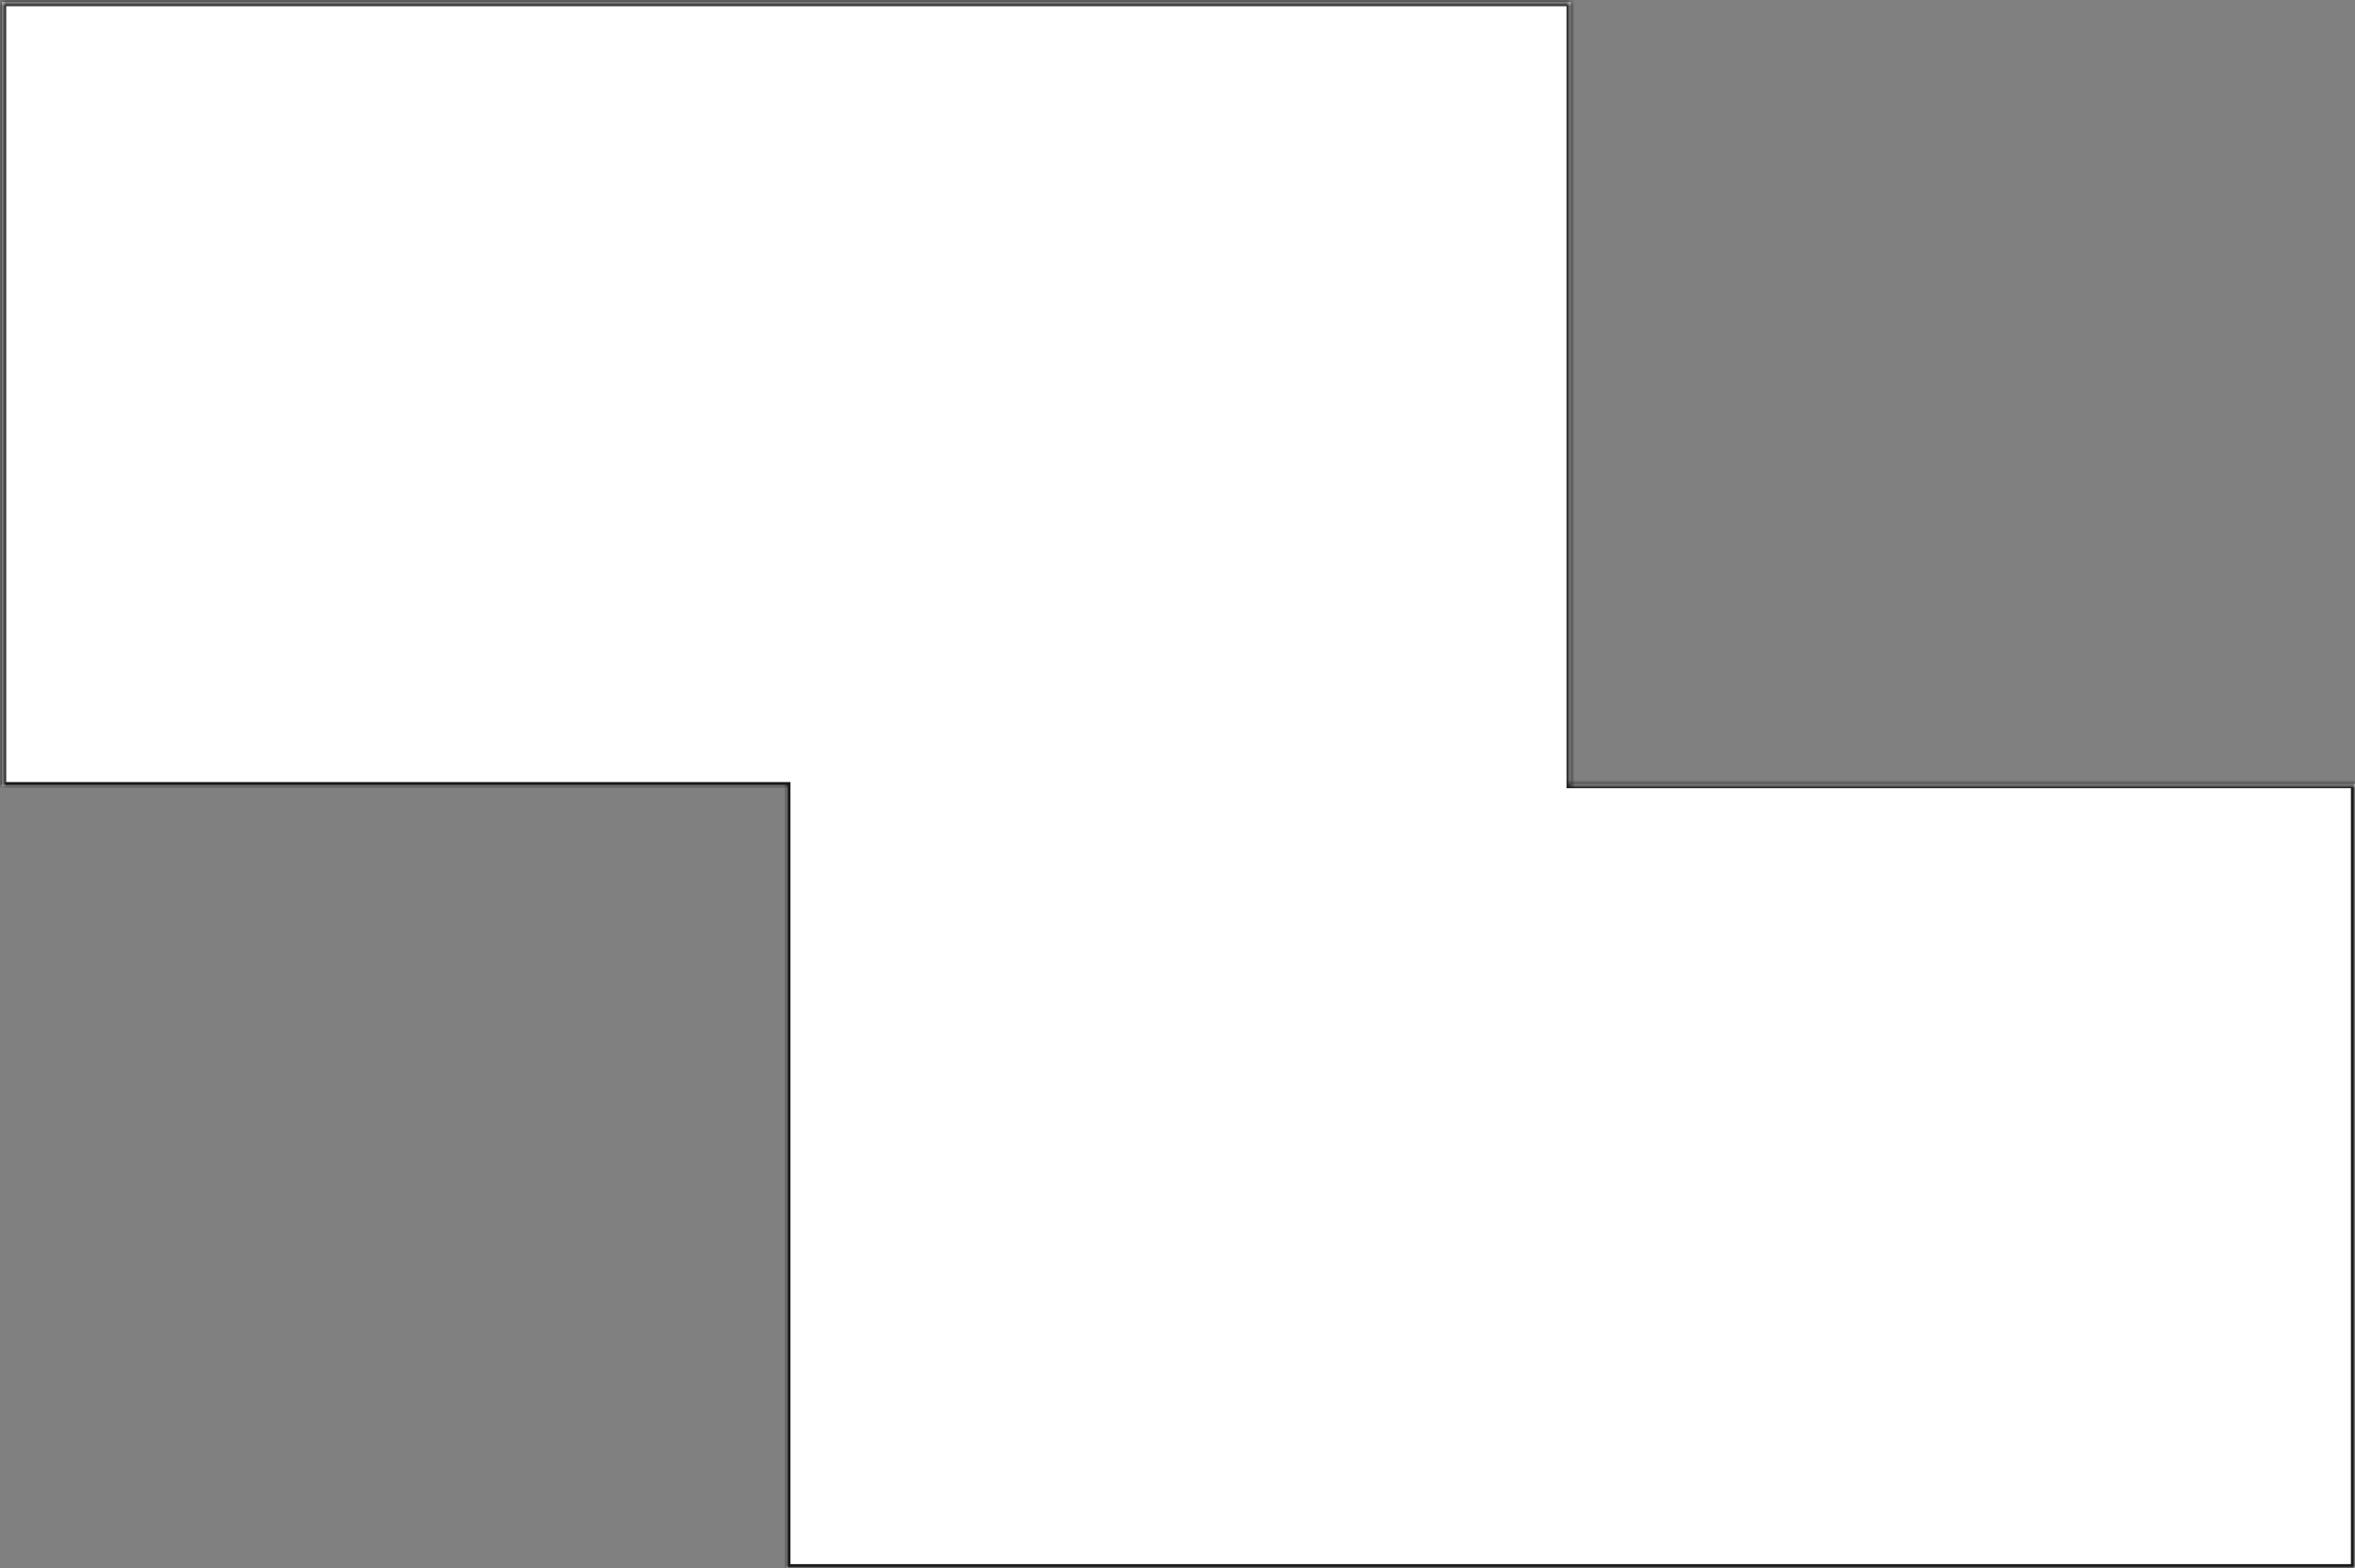 <?xml version="1.0" encoding="UTF-8"?> <svg xmlns="http://www.w3.org/2000/svg" width="575" height="383" viewBox="0 0 575 383" fill="none"><rect x="0" y="0" width="575" height="383" fill="#808080" stroke="none"/><mask id="path-1-inside-1_162_406" fill="white"><path fill-rule="evenodd" clip-rule="evenodd" d="M192 192H0.5V0.5H383.5V191.5H575V383H192V192Z"></path></mask><path fill-rule="evenodd" clip-rule="evenodd" d="M192 192H0.5V0.5H383.5V191.5H575V383H192V192Z" fill="white"></path><path d="M0.5 192H-0.5V193H0.5V192ZM192 192H193V191H192V192ZM0.5 0.5V-0.5H-0.5V0.5H0.5ZM383.5 0.5H384.5V-0.5H383.5V0.5ZM383.5 191.5H382.5V192.5H383.5V191.5ZM575 191.5H576V190.5H575V191.5ZM575 383V384H576V383H575ZM192 383H191V384H192V383ZM0.5 193H192V191H0.5V193ZM-0.5 0.5V192H1.5V0.5H-0.5ZM383.5 -0.5H0.5V1.5H383.5V-0.5ZM384.5 191.5V0.5H382.5V191.5H384.5ZM575 190.5H383.5V192.5H575V190.5ZM576 383V191.5H574V383H576ZM192 384H575V382H192V384ZM191 192V383H193V192H191Z" fill="#1A1A1A" mask="url(#path-1-inside-1_162_406)"></path></svg> 